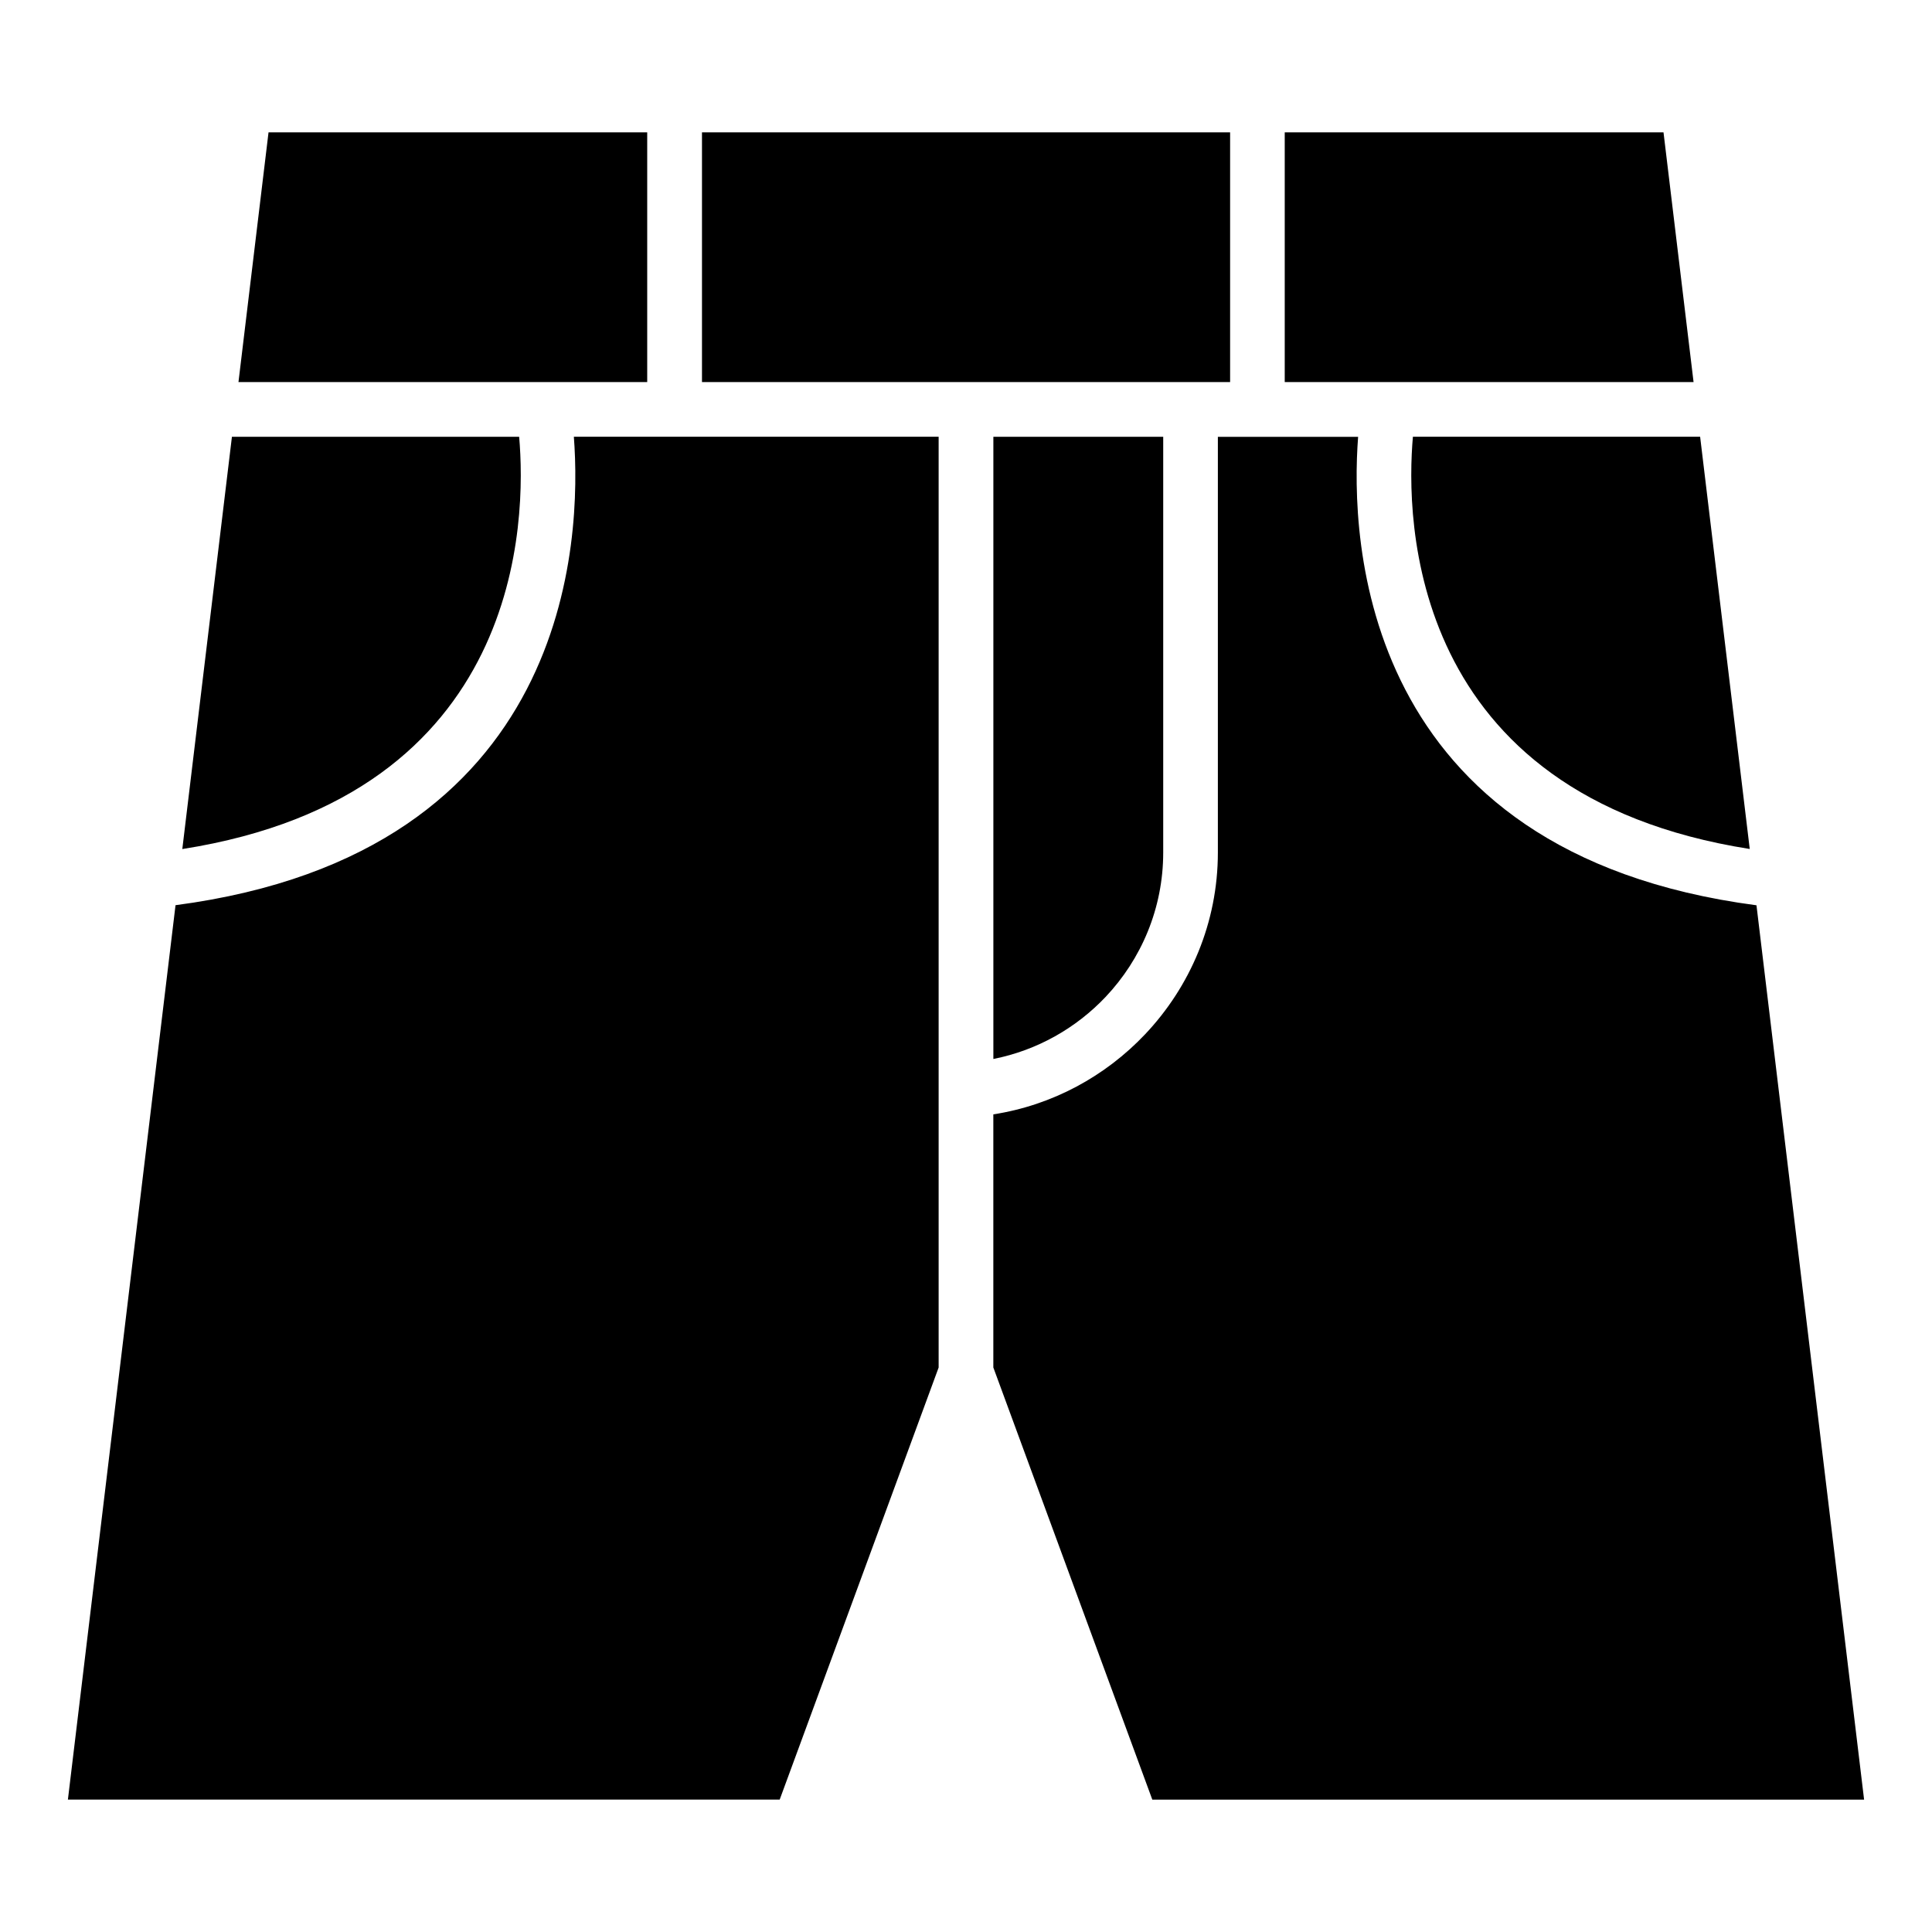 <?xml version="1.0" encoding="UTF-8"?>
<!-- Uploaded to: ICON Repo, www.svgrepo.com, Generator: ICON Repo Mixer Tools -->
<svg fill="#000000" width="800px" height="800px" version="1.1" viewBox="144 144 512 512" xmlns="http://www.w3.org/2000/svg">
 <path d="m407.25 506.41 42.125 114.51h188.63l-28.52-237.01c-105.3-13.844-107.64-97.125-105.57-124.15h-37.168v110.17c0 18.574-7.344 35.551-19.285 48.168-10.488 11.078-24.516 18.789-40.219 21.219v67.109zm200.45-137.42-13.148-109.25h-76.117c-1.906 21.645-1.496 94.996 89.266 109.25zm-14.887-123.74-7.965-66.172h-100.38v66.172zm-122.82-66.172h-139.96v66.172h139.96zm-154.45 0h-100.38l-7.965 66.172h108.32v-66.172zm-110.08 80.68-13.148 109.25c90.746-14.254 91.172-87.59 89.266-109.25zm-14.949 124.15-28.52 237.01h188.63l42.125-114.51v-246.67h-96.672c2.07 27.023-0.273 110.3-105.57 124.15zm261.75-124.15h-45.012v164.88c11.594-2.281 21.914-8.176 29.746-16.445 9.445-9.992 15.266-23.473 15.266-38.254z" fill-rule="evenodd"/>
</svg>